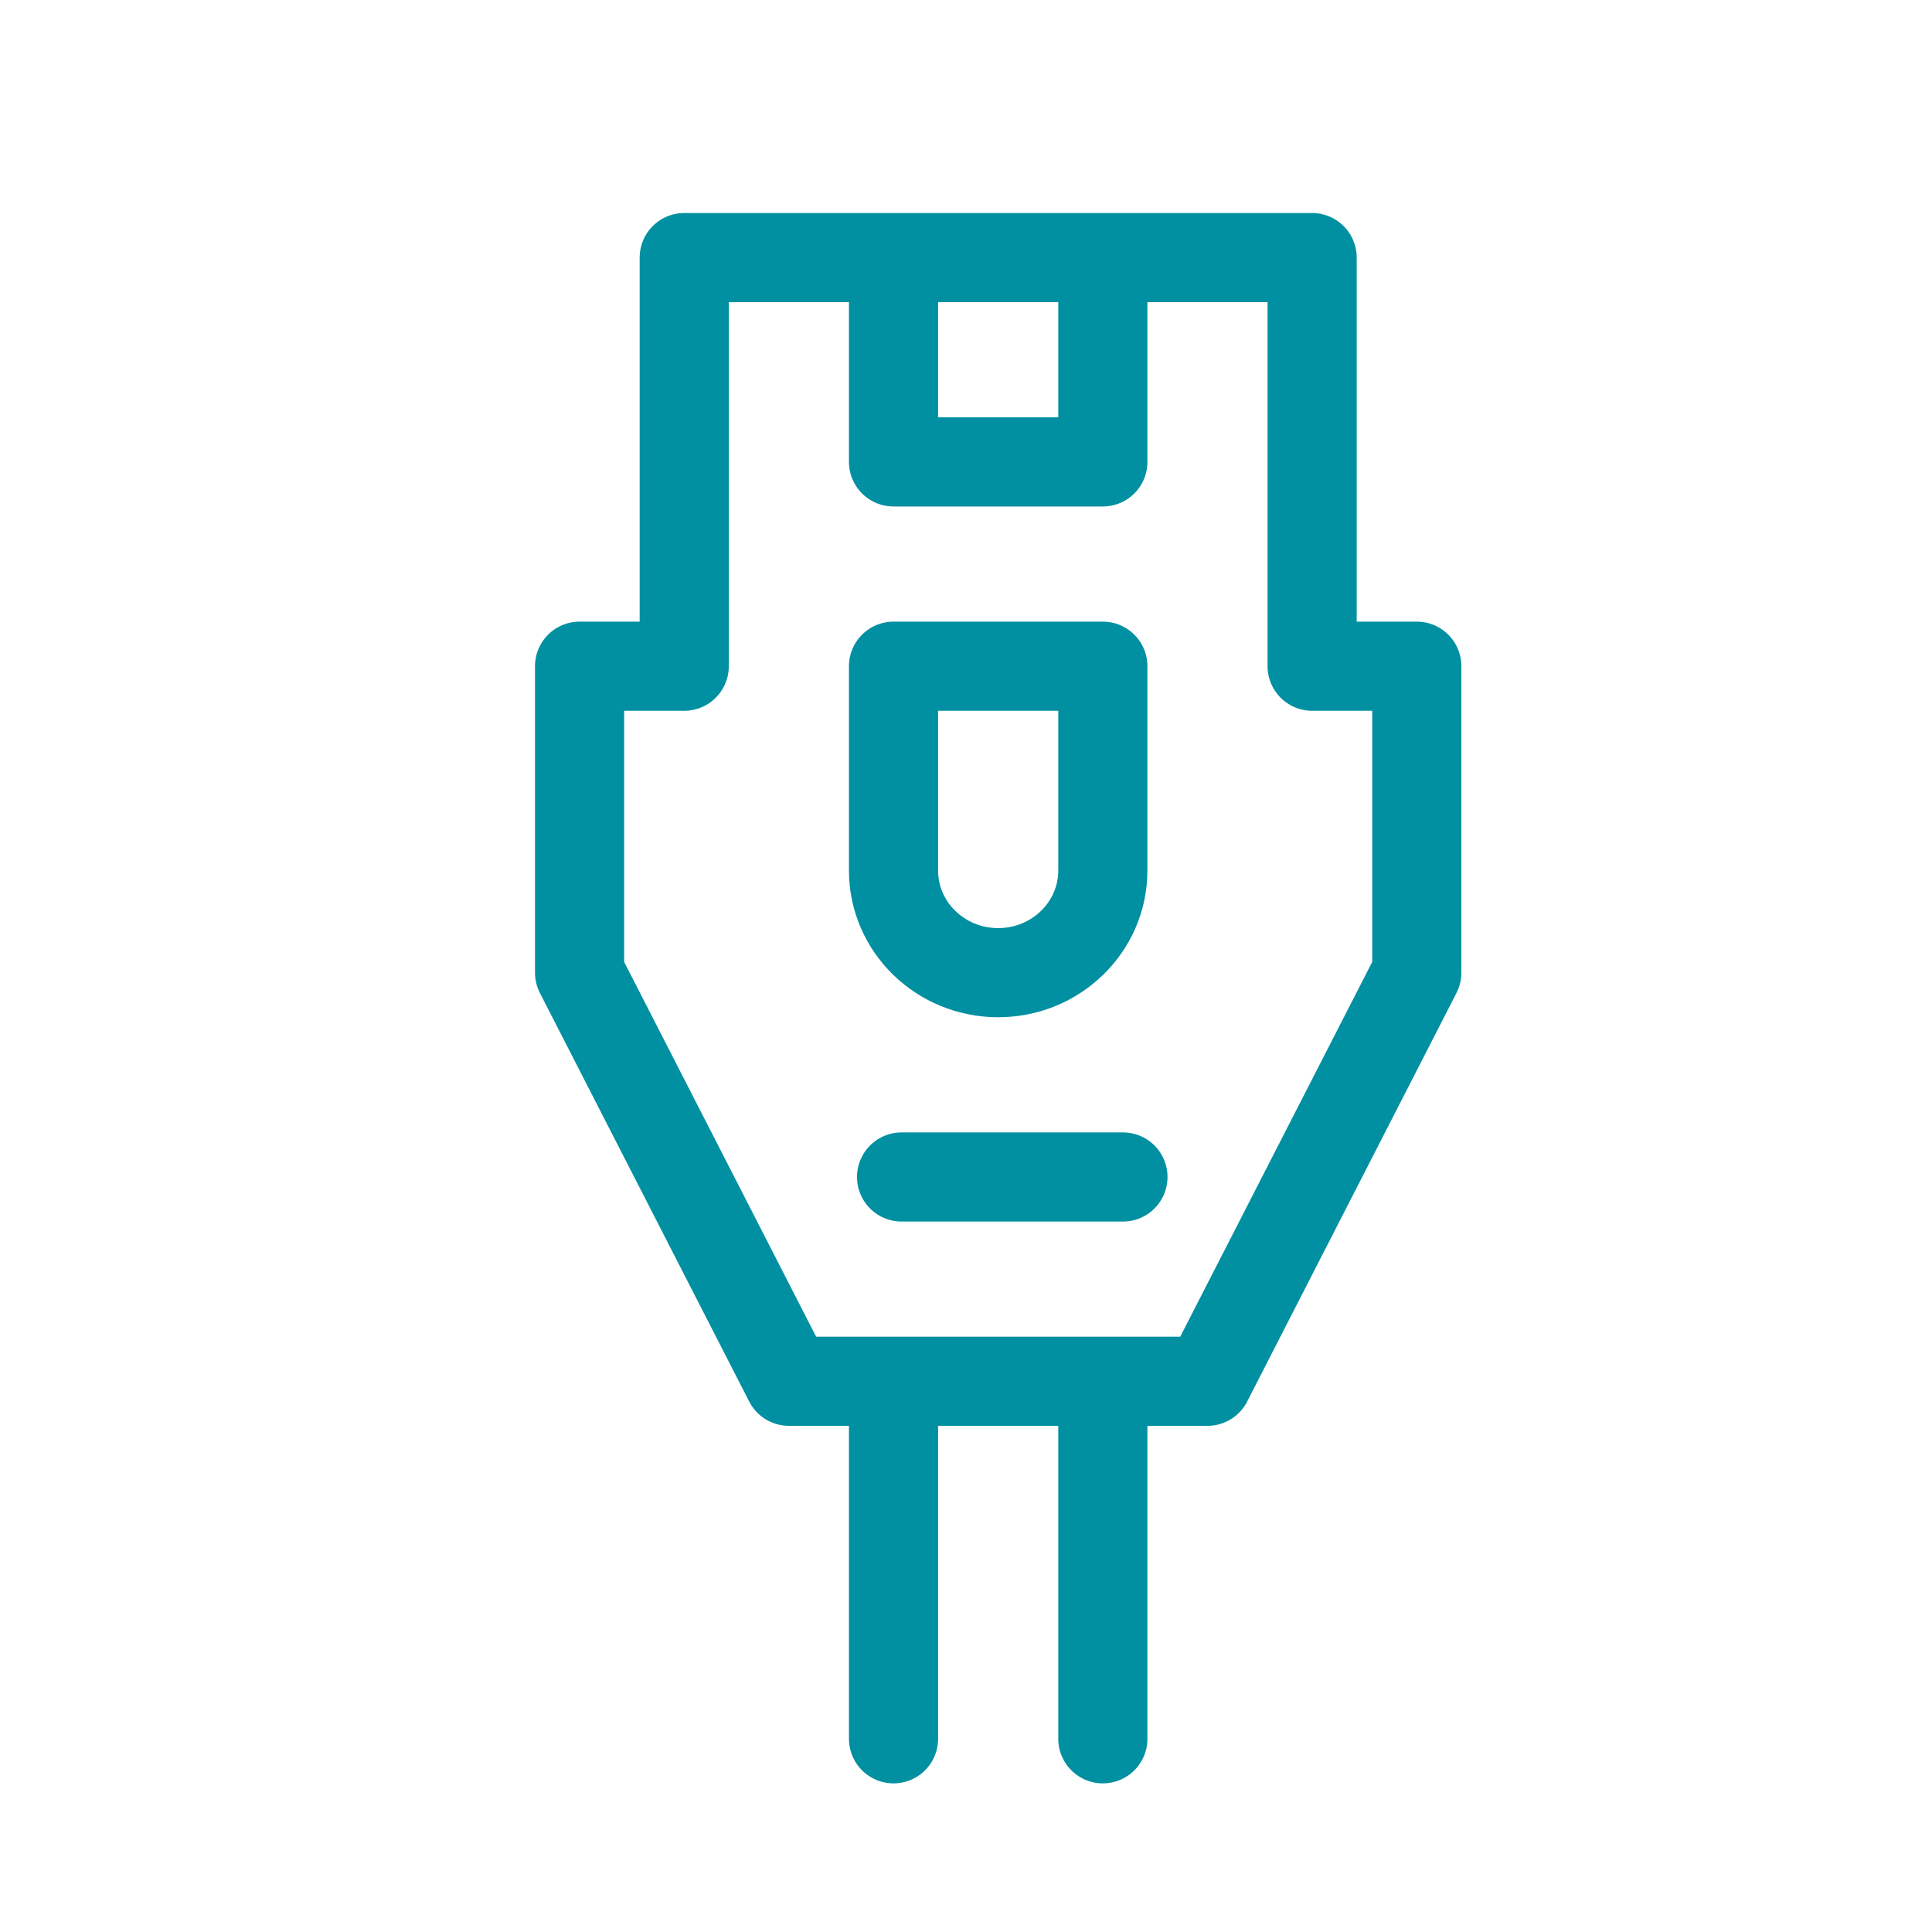 <svg width="64" height="64" viewBox="0 0 64 64" fill="none" xmlns="http://www.w3.org/2000/svg">
<path d="M29.599 45.756V57.6M36.533 45.756V57.6M29.866 38.989H37.199M29.599 8.533V15.301H36.533V8.533M22.666 8.533H43.466V22.069H46.933V32.221L39.999 45.756H26.133L19.199 32.221V22.069H22.666V8.533ZM29.599 22.069V28.837C29.599 30.706 31.151 32.221 33.066 32.221C34.98 32.221 36.533 30.706 36.533 28.837V22.069H29.599Z" stroke="#0190A1" stroke-width="2.953" stroke-linecap="round" stroke-linejoin="round"/>
</svg>
